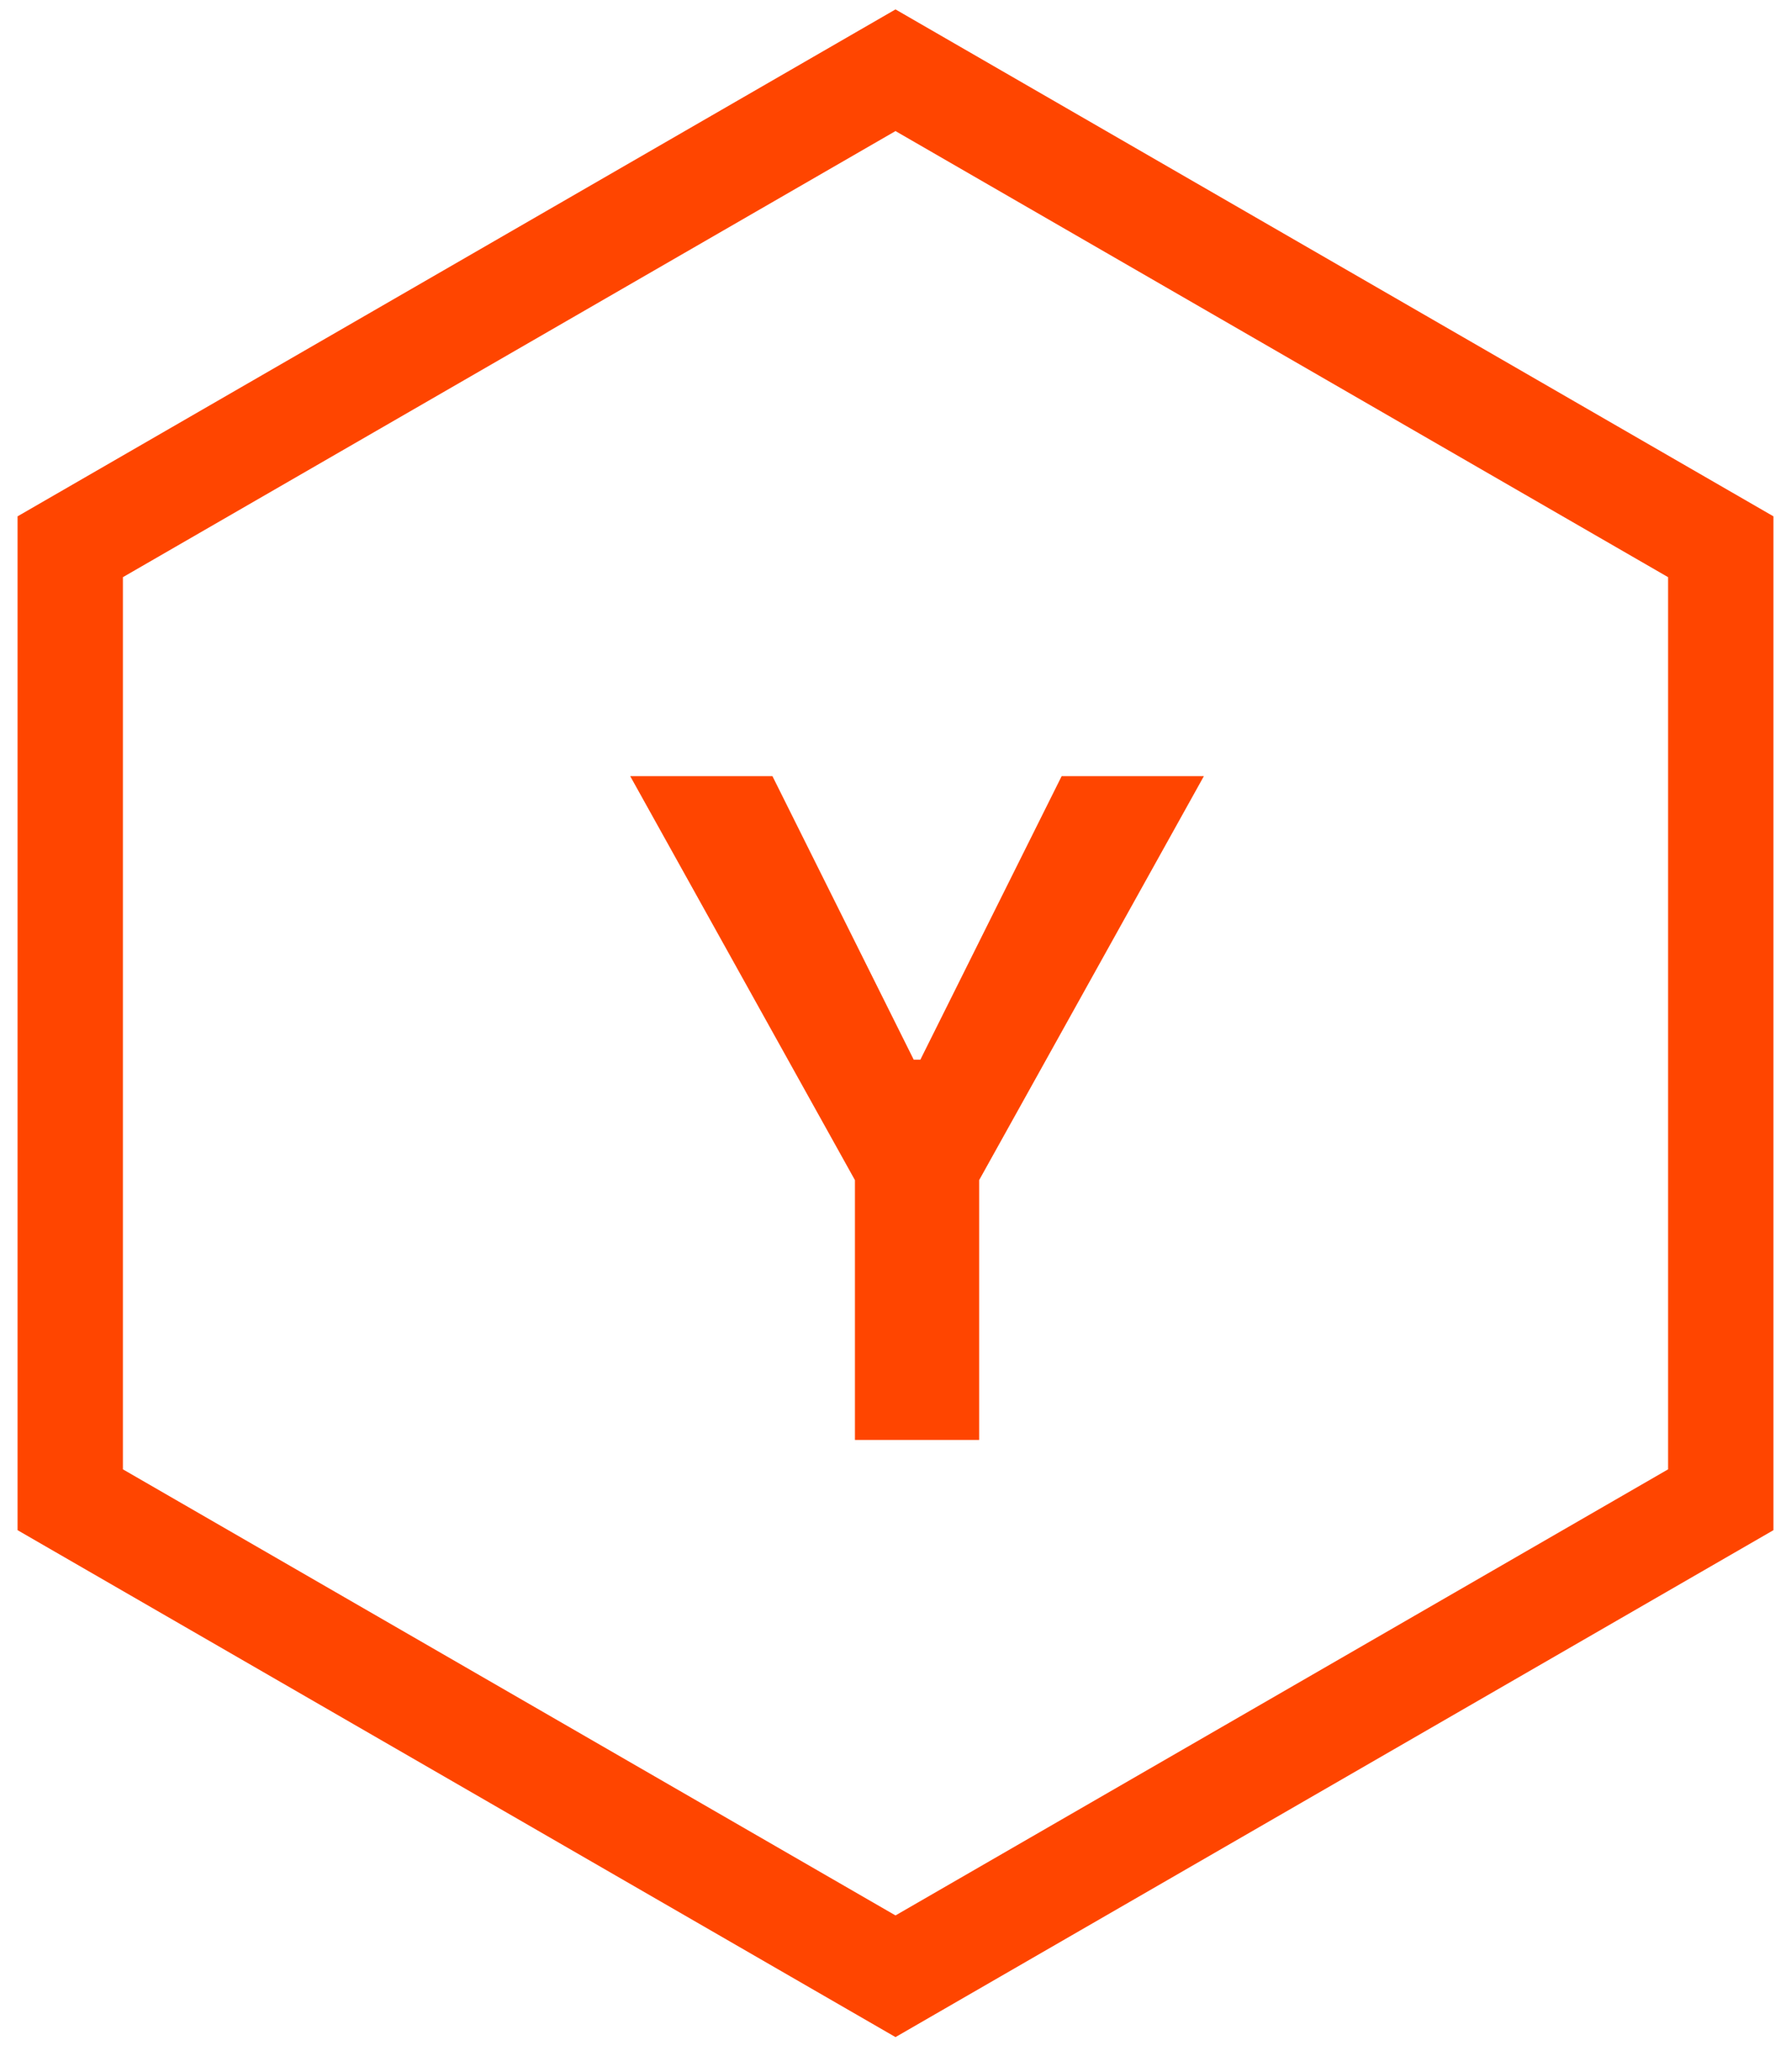<svg width="51" height="59" fill="none" xmlns="http://www.w3.org/2000/svg"><path d="M49 42.703 25.5 56.271 2 42.703V15.568L25.5 2 49 15.568v27.135Z" stroke="#FF4500" stroke-width="3"/><path d="M24.345 41h3.537v-7.398L34.281 22.1h-4.05l-4.023 8.073h-.189L21.996 22.1h-4.05l6.399 11.502V41Z" fill="#FF4500"/></svg>